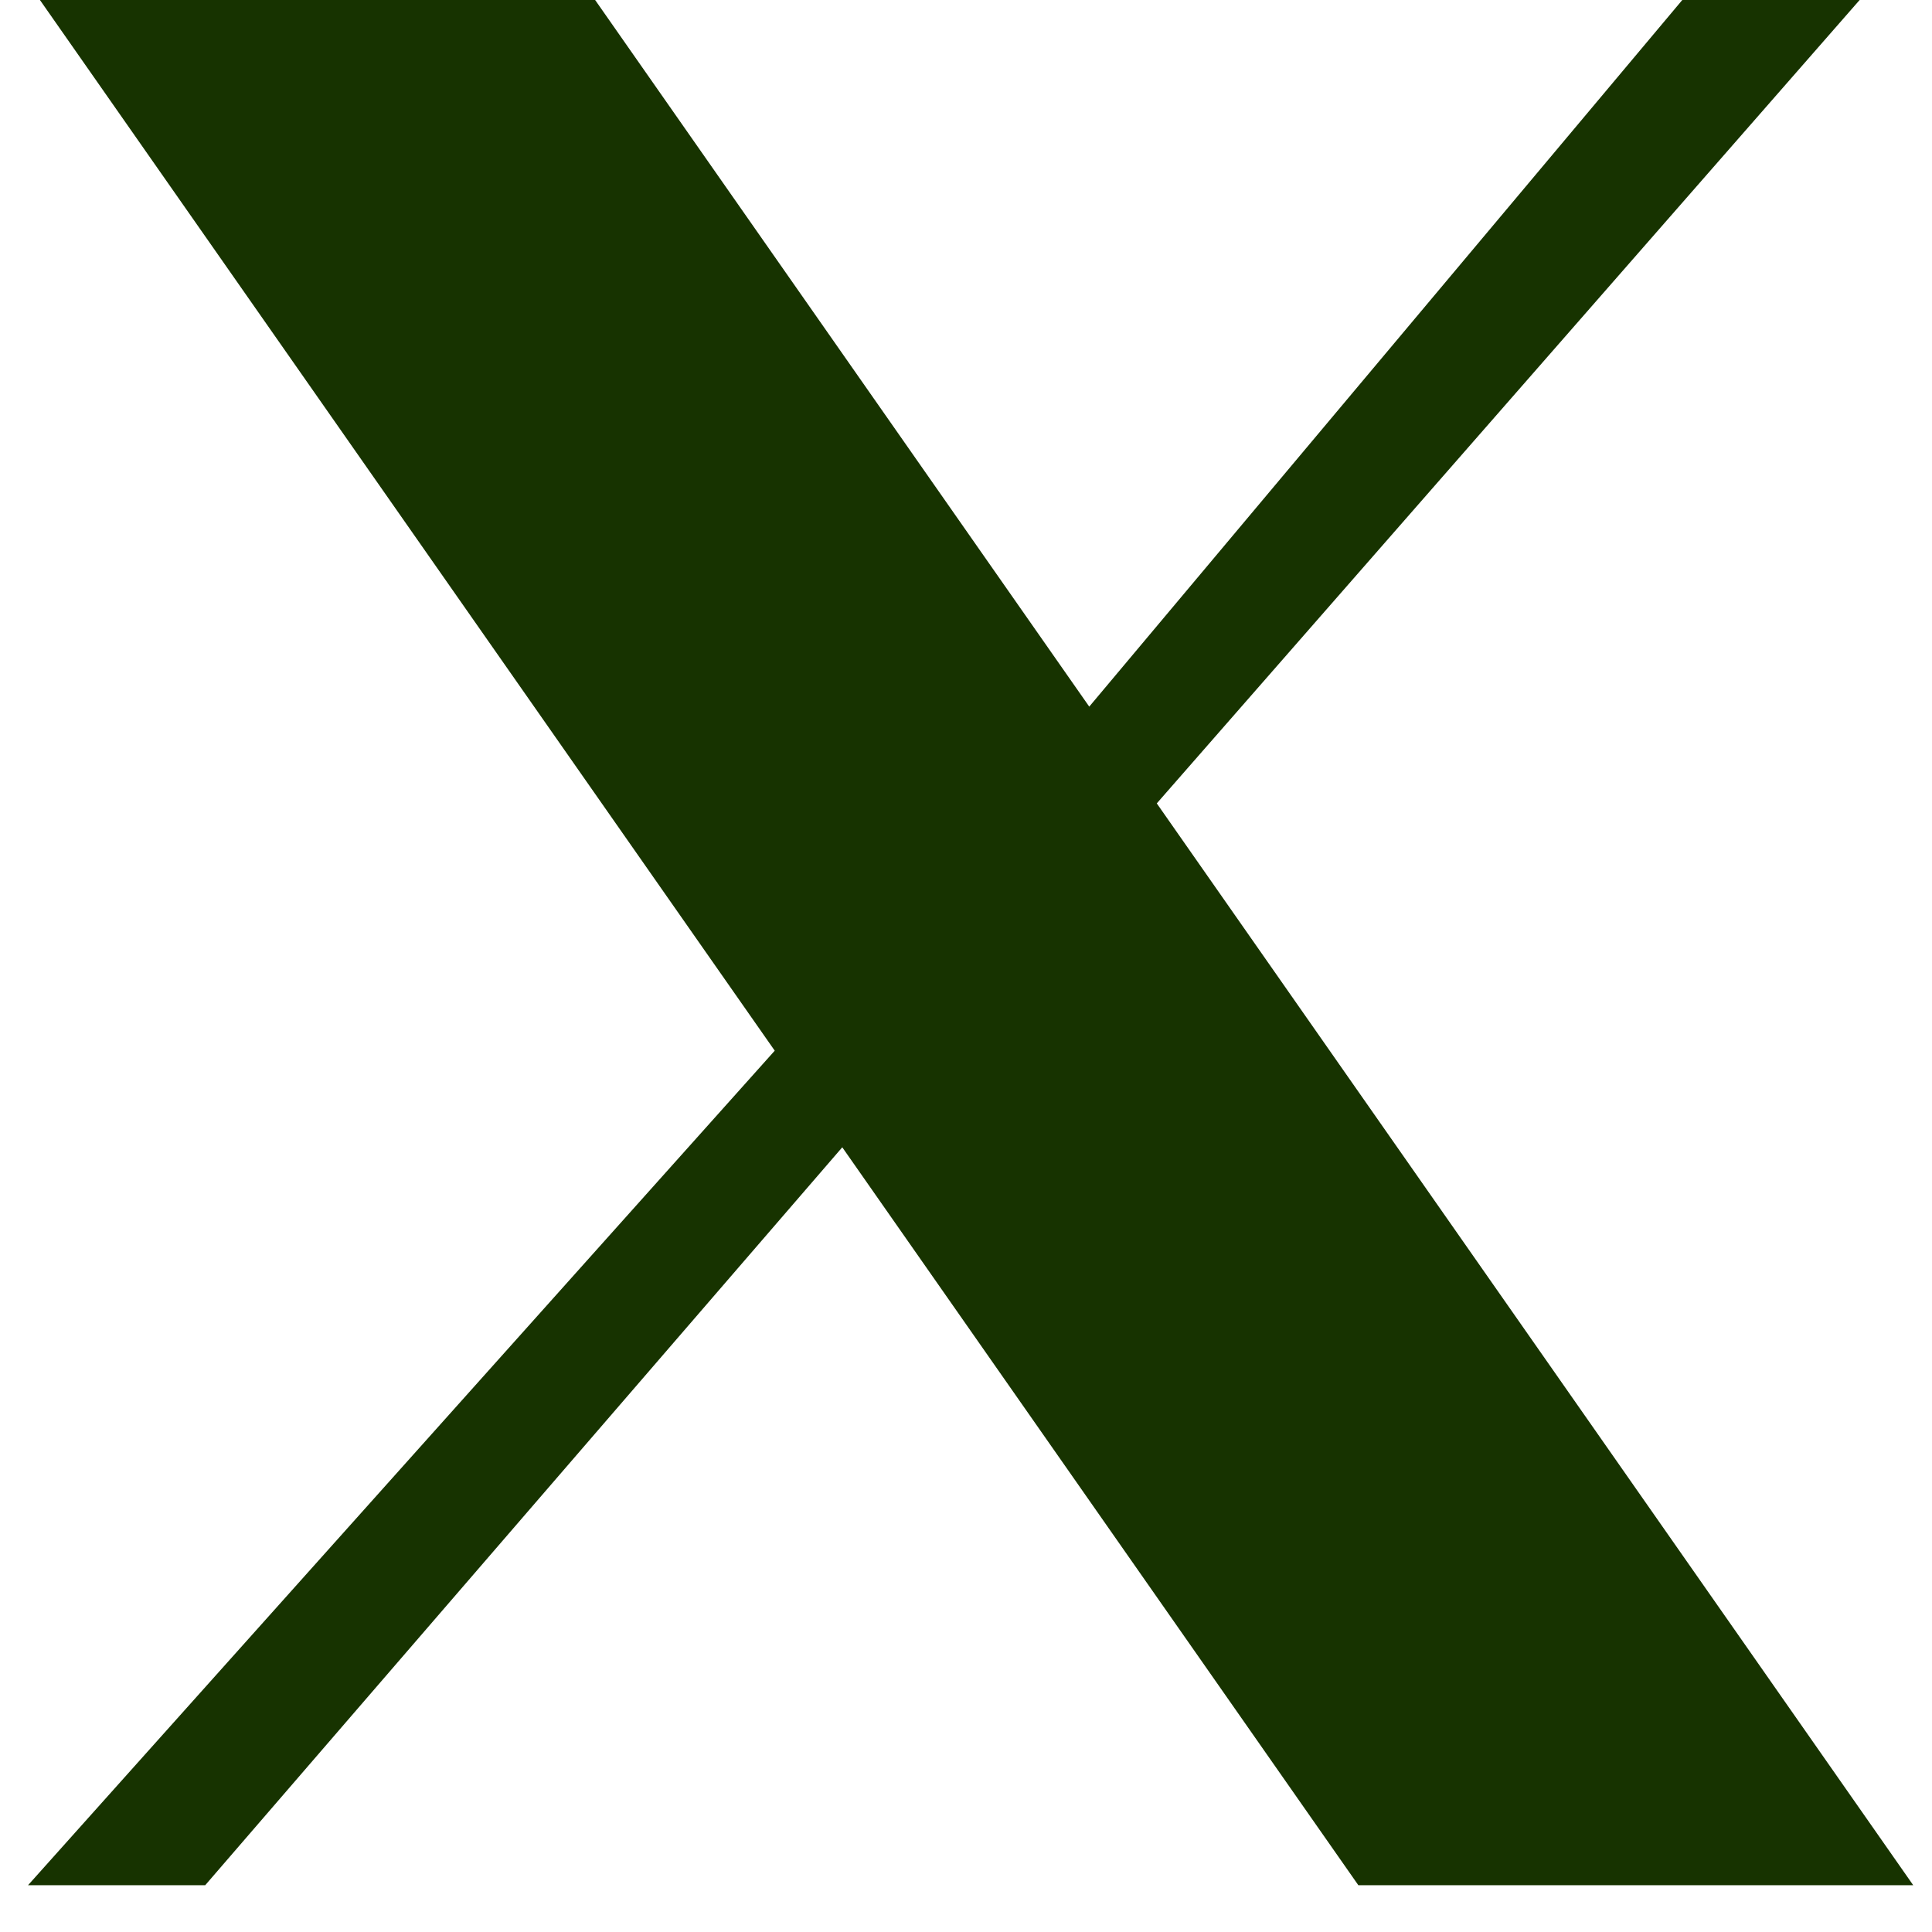 <svg width="24" height="24" viewBox="0 0 24 24" fill="none" xmlns="http://www.w3.org/2000/svg">
<path d="M0.496 0H7.393L13.531 8.778L20.898 0H23.101L14.37 9.98L23.767 23.419H16.874L10.463 14.252L2.549 23.419H0.348L9.624 13.052L0.496 0Z" fill="#173300"/>
</svg>
